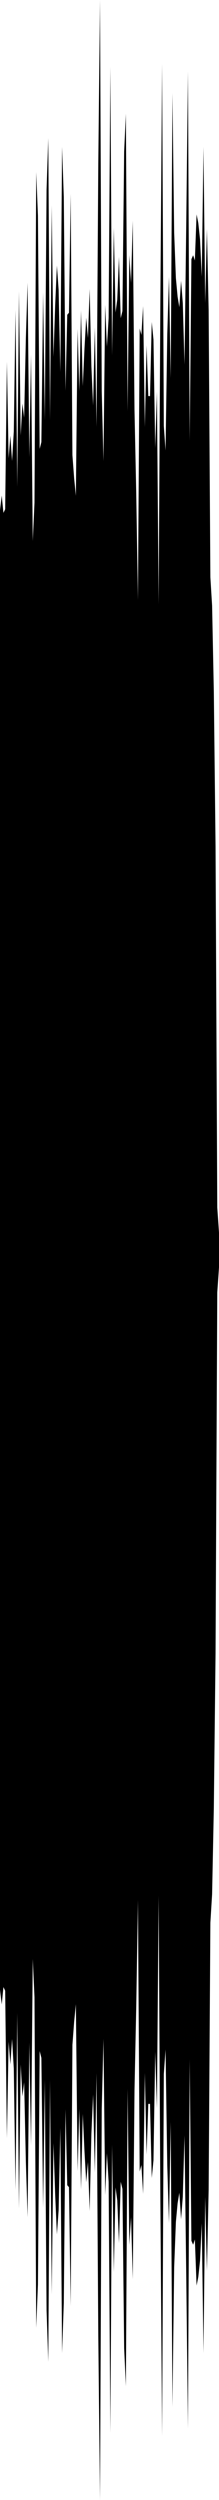<?xml version="1.0" encoding="utf-8"?>
<svg xmlns="http://www.w3.org/2000/svg" preserveAspectRatio="none" viewBox="0 -26.239 6.35 72.478">
  <path d="m0-11.448.05-.424.05.503.05-.107.05-4.277.05 2.8.05-.657.05.737.05-.859.05-3.52.05 5.129.05-5.668.05 4.177.05-.923.05.406.05-2.312.05-1.599.05 5.059.05-2.976.05 5.405.05-1.11.05-9.585.05 1.261.05 6.764.05-.198.05-4.342.05 3.705.05-6.68.05-1.495.05 8.167.05-6.215.05 4.388.05-1.501.05-1.144.05.7.05 2.387.05-6.529.05 1.456.05 5.614.05-2.202.05-.059.05-3.449.05 7.578.05.669.05.509.05-4.841.05 1.806.05-2.339.05 2.195.05-1.096.05-.887.05.586.05-1.421.05 2.24.05 1.14.05-2.265.05 2.882.05-7.622.05-4.752.05 11.338.05 2.032.05-4.532.05 1.212.05-.828.05-7.281.05 8.364.05-3.699.05 2.455.05-.374.05-1.241.05 1.78.05-.208.05-4.621.05-1.1.05 8.625.05-4.525.05.804.05-1.801.05 5.488.05 2.388L4-8.844l.05-7.873.05.188.05-.836.05 3.51.05-2.371.05 1.47.05.001.05-2.149.05.51.05 3.146.05-1.633.05 6.162.05-8.809.05-6.862.05 10.497.05.714.05-3.365.05-1.669.05 2.935L5-23.54l.05 4.05.05 1.313.05.542.05.302.05-.767.05.652.05 1.779.05-4.044.05-4.453.05 10.701.05-5.26.05-.114.05.152.05-1.337.05.253.05.469.05 1.086.05-3.764.05 4.528.05-2.145.05 2.351.05 7.743.05.822.05 2.496.05 4.484.05 10.472.05.729v1l-.05.729-.05 10.472-.05 4.484-.05 2.496-.05.822-.05 7.743L6 39.597l-.05-2.145-.05 4.528-.05-3.764-.05 1.086-.05.469-.05.253-.05-1.337-.05.152-.05-.114-.05-5.26-.05 10.701-.05-4.453-.05-4.044-.05 1.779-.05.652-.05-.767-.05.302-.05.542-.05 1.313L5 43.54l-.05-8.262-.05 2.935-.05-1.669-.05-3.365-.05.714L4.7 44.39l-.05-6.862-.05-8.809-.05 6.162-.05-1.633-.05 3.146-.05.51-.05-2.149-.05.001-.05 1.47-.05-2.371-.05 3.51-.05-.836-.05.188L4 28.844l-.05 3.119-.05 2.388-.05 5.488-.05-1.801-.05.804-.05-4.525-.05 8.625-.05-1.1-.05-4.621-.05-.208-.05 1.78-.05-1.241-.05-.374-.05 2.455-.05-3.699-.05 8.364-.05-7.281-.05-.828-.05 1.212L3 32.869l-.05 2.032-.05 11.338-.05-4.752-.05-7.622-.05 2.882-.05-2.265-.05 1.14-.05 2.24-.05-1.421-.05.586-.05-.887-.05-1.096-.05 2.195L2.3 34.9l-.05 1.806-.05-4.841-.05.509-.05.669-.05 7.578L2 37.172l-.05-.059-.05-2.202-.05 5.614-.05 1.456-.05-6.529-.05 2.387-.05.7-.05-1.144-.05-1.501-.05 4.388-.05-6.215-.05 8.167-.05-1.495-.05-6.68-.05 3.705-.05-4.342-.05-.198-.05 6.764-.05 1.261L1 31.664l-.05-1.11-.05 5.405-.05-2.976-.05 5.059-.05-1.599-.05-2.312-.05.406-.05-.923-.05 4.177-.05-5.668-.05 5.129-.05-3.52-.05-.859-.05.737-.05-.657-.05 2.8-.05-4.277-.05-.107-.05.503-.05-.424z"/>
</svg>